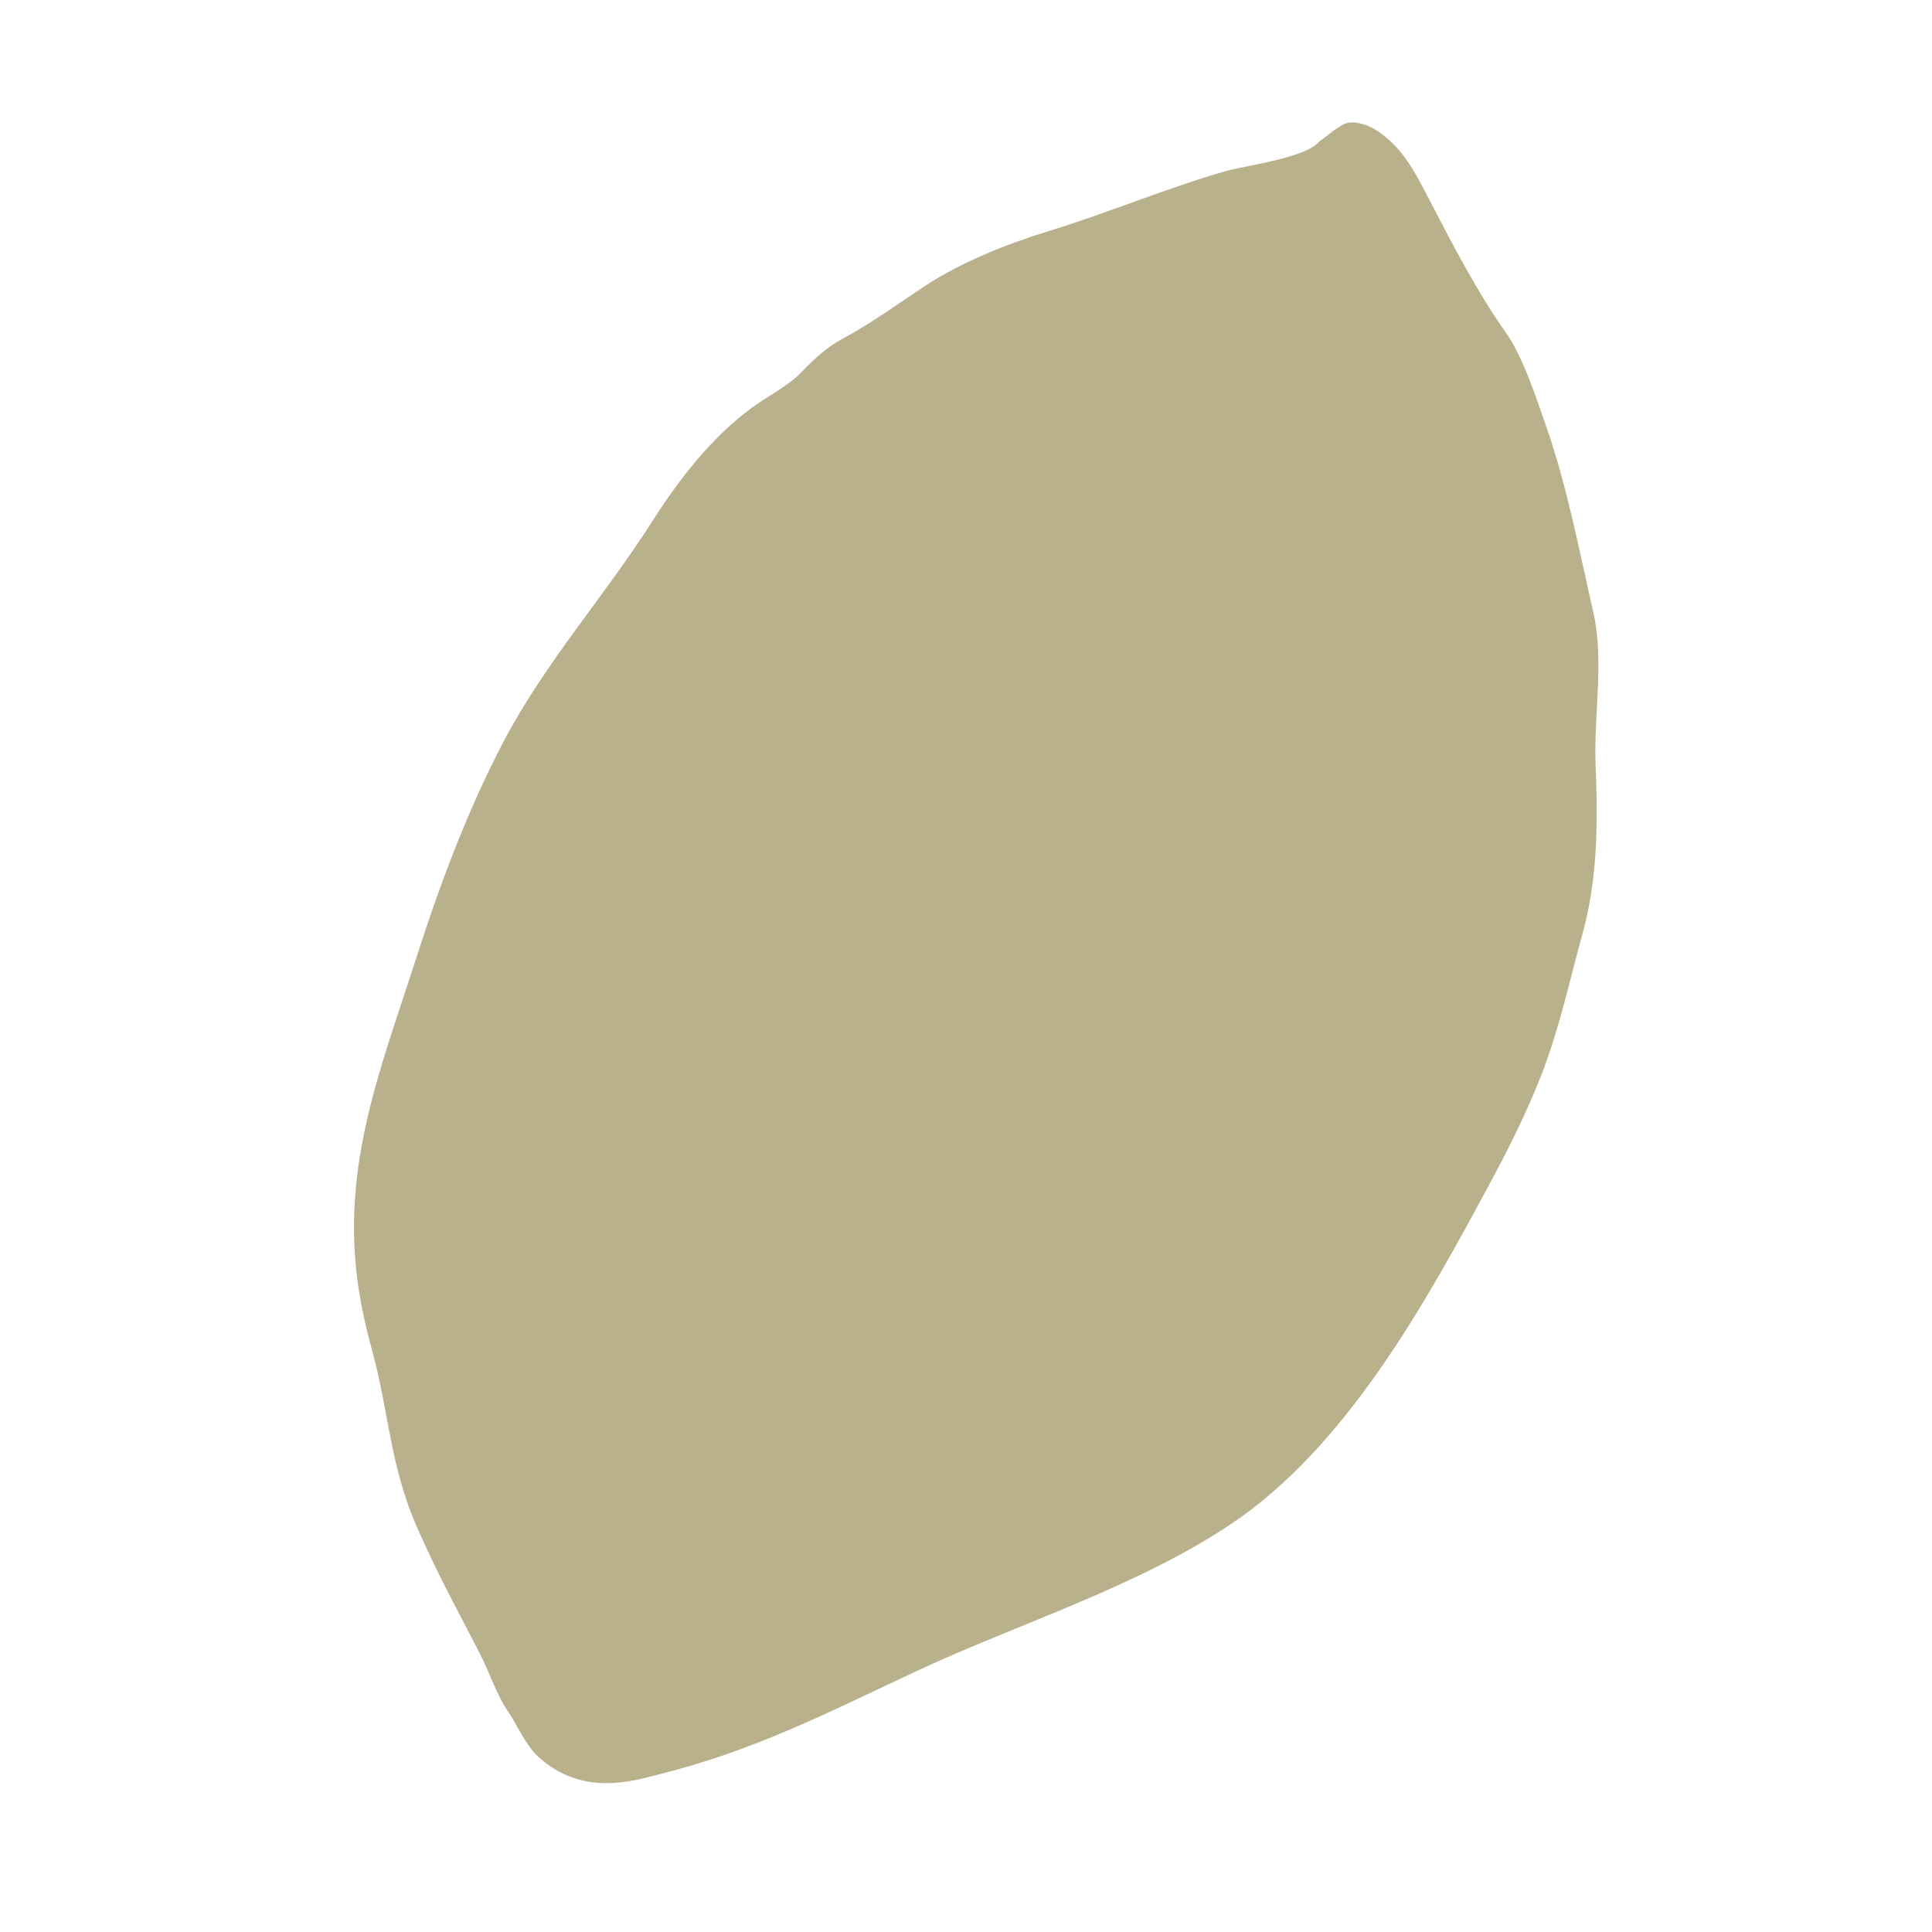<svg width="150" height="150" viewBox="0 0 150 150" fill="none" xmlns="http://www.w3.org/2000/svg">
<path d="M95.188 13.279C96.614 12.87 101.429 12.266 102.452 10.959C103.205 10.458 103.354 10.204 104.264 9.678C104.982 9.263 106.175 9.677 106.792 10.068C108.898 11.406 109.848 13.342 111.015 15.586C112.813 19.043 114.682 22.669 116.904 25.808C118.243 27.699 119.246 30.825 120.028 33.058C121.673 37.754 122.58 42.609 123.706 47.548C124.563 51.308 123.725 55.56 123.882 59.409C124.059 63.766 124.063 68.171 122.857 72.533C121.833 76.236 121.076 79.844 119.665 83.471C118.535 86.374 117.109 89.215 115.621 91.978C110.589 101.325 104.477 112.397 95.508 118.371C88.203 123.237 79.003 126.086 71.289 129.686C64.062 133.059 58.603 135.912 51.057 137.789C49.166 138.26 45.223 139.53 41.78 136.388C40.832 135.523 39.953 133.6 39.492 132.949C38.583 131.664 37.987 129.807 37.252 128.376C35.43 124.826 34.13 122.539 32.414 118.665C30.258 113.795 30.208 109.606 28.853 104.7C27.726 100.621 27.227 96.813 27.611 92.41C28.155 86.186 30.361 80.492 32.282 74.488C34.106 68.788 36.314 62.851 39.135 57.501C42.349 51.406 47.018 46.187 50.694 40.397C52.744 37.168 55.346 33.851 58.423 31.62C59.666 30.72 61.168 29.994 62.246 28.87C63.182 27.894 64.214 26.943 65.385 26.317C67.567 25.15 69.683 23.62 71.741 22.25C74.63 20.326 78.325 18.89 81.503 17.914C86.097 16.505 90.573 14.604 95.188 13.279Z" fill="#B9B18C"/>
</svg>
